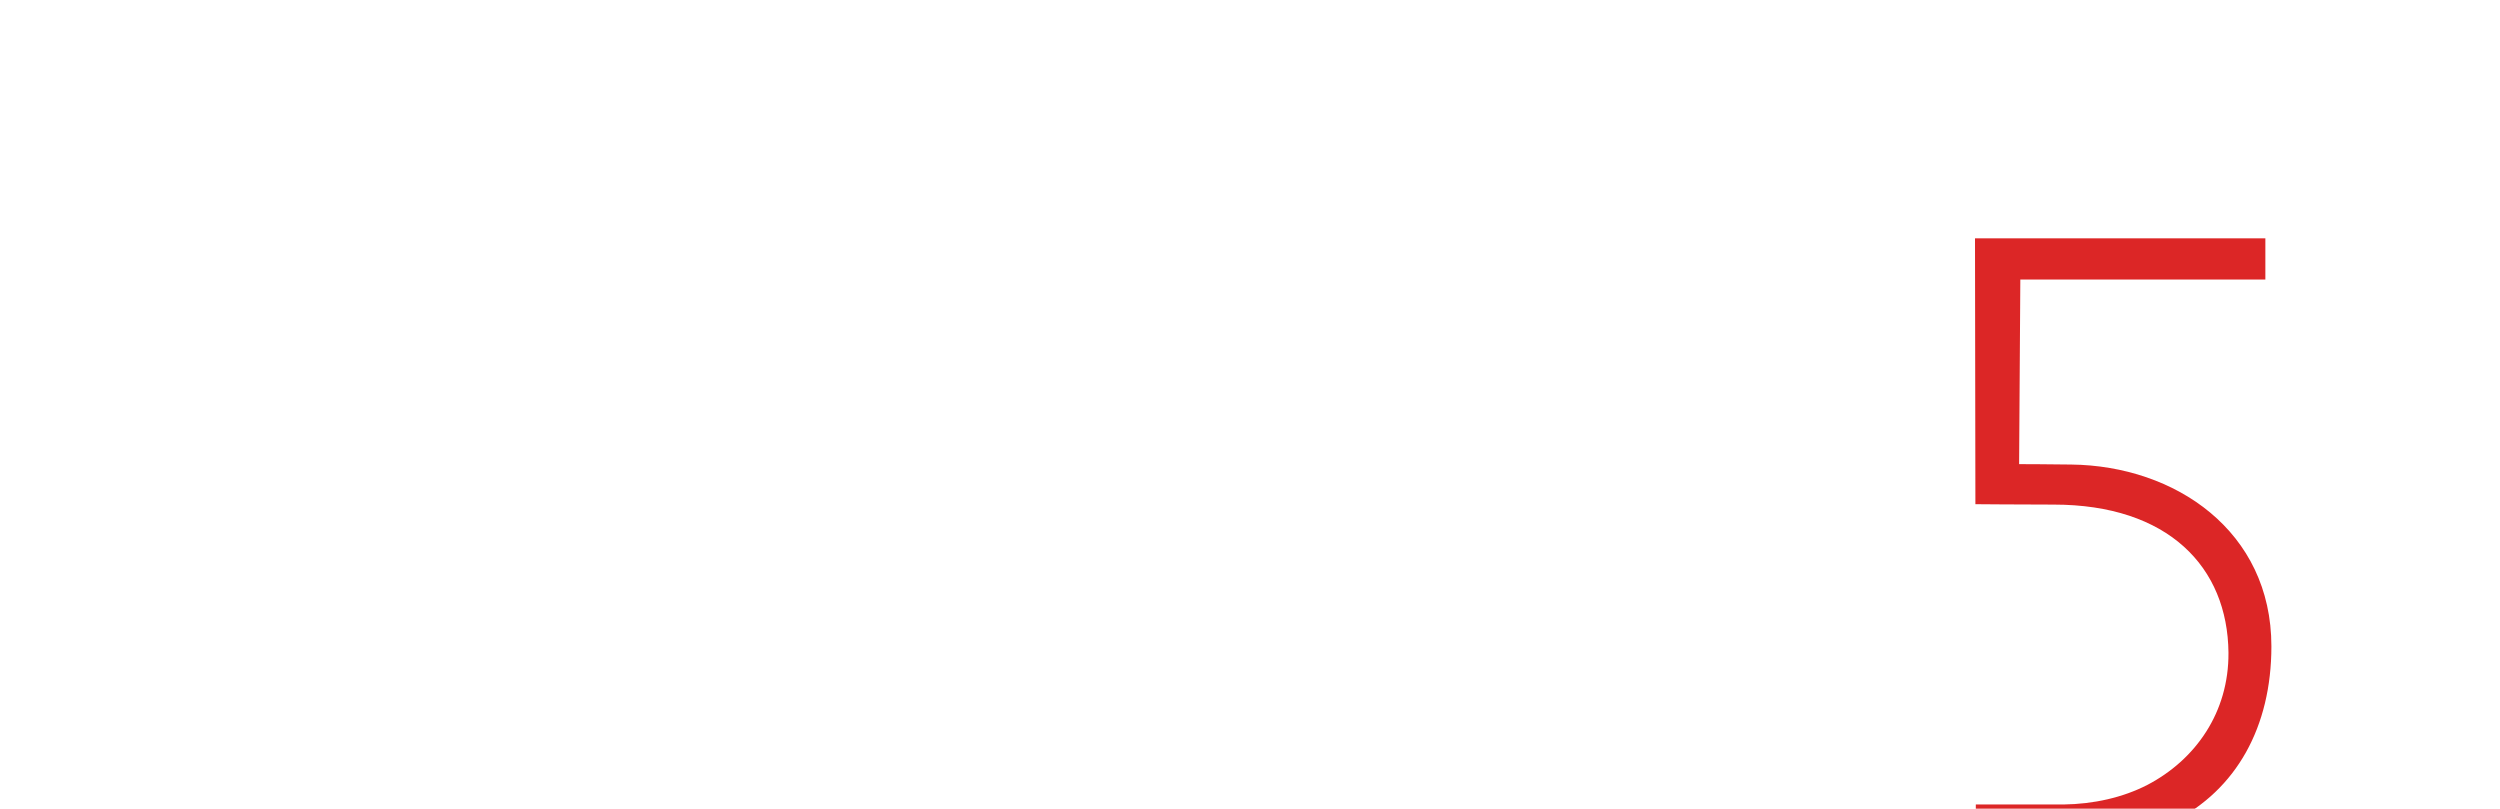 <svg width="170" height="55" viewBox="0 0 170 55" fill="none" xmlns="http://www.w3.org/2000/svg">
<path d="M81.991 12.198H74.682V11.272L81.091 3.376H75.227V2.696H81.8V3.621L75.364 11.49H81.964V12.198H81.991Z" fill="white"/>
<path d="M87.773 2.505C88.427 2.505 89.027 2.614 89.573 2.859C90.118 3.077 90.609 3.431 90.991 3.839C91.4 4.275 91.7 4.792 91.918 5.391C92.136 5.99 92.245 6.671 92.245 7.406C92.245 8.141 92.136 8.822 91.918 9.421C91.7 10.02 91.4 10.537 90.991 11C90.582 11.436 90.118 11.762 89.573 12.007C89.027 12.252 88.427 12.361 87.773 12.361C87.118 12.361 86.518 12.252 85.945 12.007C85.4 11.762 84.909 11.436 84.527 11C84.118 10.564 83.818 10.047 83.6 9.448C83.382 8.849 83.273 8.168 83.273 7.433C83.273 6.698 83.382 6.017 83.6 5.418C83.818 4.819 84.145 4.302 84.527 3.866C84.936 3.431 85.4 3.104 85.945 2.886C86.518 2.641 87.118 2.505 87.773 2.505ZM87.773 11.653C88.318 11.653 88.809 11.572 89.273 11.381C89.736 11.191 90.118 10.918 90.473 10.564C90.8 10.21 91.073 9.748 91.264 9.23C91.454 8.713 91.536 8.087 91.536 7.433C91.536 6.752 91.454 6.153 91.264 5.636C91.073 5.119 90.827 4.683 90.473 4.329C90.145 3.975 89.736 3.703 89.3 3.512C88.836 3.322 88.345 3.24 87.8 3.24C87.254 3.24 86.736 3.322 86.273 3.512C85.809 3.703 85.427 3.975 85.073 4.329C84.745 4.683 84.473 5.119 84.282 5.636C84.091 6.153 84.009 6.752 84.009 7.433C84.009 8.114 84.091 8.713 84.282 9.23C84.473 9.748 84.718 10.21 85.073 10.564C85.4 10.918 85.809 11.218 86.273 11.381C86.736 11.572 87.227 11.653 87.773 11.653Z" fill="white"/>
<path d="M101.6 12.198H100.7L94.891 3.54V12.198H94.182V2.696H95.136L100.891 11.354V2.696H101.573V12.198H101.6Z" fill="white"/>
<path d="M110.9 12.198H104.027V2.696H110.655V3.376H104.709V6.889H110.273V7.569H104.709V11.463H110.873V12.198H110.9Z" fill="white"/>
<path d="M120.664 12.198H119.9L118.945 9.666C118.864 9.421 118.755 9.203 118.645 8.985C118.536 8.767 118.4 8.577 118.236 8.413C118.073 8.25 117.909 8.141 117.718 8.032C117.527 7.95 117.309 7.896 117.036 7.896H113.709V12.171H113.027V2.696H117.309C117.718 2.696 118.1 2.723 118.482 2.804C118.864 2.886 119.191 2.995 119.491 3.186C119.791 3.376 120.009 3.621 120.2 3.948C120.364 4.275 120.473 4.683 120.473 5.2C120.473 5.527 120.445 5.827 120.364 6.099C120.282 6.371 120.173 6.616 120.009 6.834C119.845 7.052 119.655 7.243 119.409 7.379C119.164 7.542 118.864 7.651 118.536 7.705C118.727 7.842 118.864 7.978 118.973 8.114C119.082 8.25 119.191 8.386 119.273 8.522C119.355 8.658 119.436 8.822 119.491 9.012C119.545 9.176 119.627 9.394 119.709 9.611L120.664 12.198ZM113.709 7.215H117.009C117.473 7.215 117.882 7.188 118.209 7.106C118.536 7.025 118.809 6.916 119.027 6.752C119.245 6.589 119.409 6.399 119.518 6.126C119.627 5.881 119.682 5.554 119.682 5.2C119.682 4.547 119.464 4.084 119.055 3.812C118.645 3.54 118.018 3.403 117.2 3.403H113.709V7.215Z" fill="white"/>
<path d="M3.255 15.411C2.627 15.411 2.082 15.193 1.618 14.757C1.182 14.322 0.936 13.777 0.936 13.097C0.936 12.443 1.155 11.871 1.618 11.436C2.055 11 2.6 10.782 3.255 10.782C3.909 10.782 4.455 11 4.918 11.436C5.382 11.871 5.6 12.443 5.6 13.097C5.6 13.723 5.382 14.267 4.918 14.73C4.455 15.193 3.909 15.411 3.255 15.411ZM4.973 43.265H1.427V21.047H5V43.265H4.973Z" fill="white"/>
<path d="M27.827 43.265H24.255V30.604C24.255 25.894 22.536 23.525 19.1 23.525C17.327 23.525 15.855 24.205 14.682 25.54C13.509 26.874 12.936 28.562 12.936 30.604V43.265H9.364V21.047H12.936V24.723H13.018C14.709 21.918 17.136 20.53 20.327 20.53C22.755 20.53 24.609 21.319 25.918 22.871C27.2 24.451 27.855 26.71 27.855 29.678V43.265H27.827Z" fill="white"/>
<path d="M33.555 42.012V37.71C34.045 38.146 34.645 38.527 35.327 38.881C36.009 39.235 36.745 39.507 37.509 39.752C38.273 39.998 39.036 40.188 39.8 40.297C40.564 40.433 41.273 40.488 41.927 40.488C44.164 40.488 45.855 40.079 46.946 39.235C48.064 38.391 48.609 37.22 48.609 35.641C48.609 34.797 48.418 34.062 48.064 33.463C47.682 32.837 47.191 32.265 46.536 31.747C45.882 31.23 45.118 30.74 44.218 30.277C43.318 29.814 42.364 29.324 41.327 28.78C40.236 28.235 39.227 27.663 38.3 27.119C37.346 26.547 36.527 25.921 35.846 25.267C35.164 24.587 34.591 23.824 34.209 22.953C33.8 22.082 33.609 21.074 33.609 19.931C33.609 18.515 33.909 17.29 34.536 16.228C35.164 15.193 35.982 14.322 36.991 13.641C38 12.96 39.145 12.47 40.455 12.116C41.764 11.79 43.073 11.626 44.409 11.626C47.491 11.626 49.727 12.007 51.118 12.743V16.827C49.291 15.547 46.918 14.921 44.027 14.921C43.236 14.921 42.446 15.002 41.627 15.166C40.836 15.329 40.127 15.601 39.5 15.983C38.873 16.364 38.382 16.854 37.973 17.426C37.591 18.025 37.373 18.733 37.373 19.604C37.373 20.393 37.509 21.074 37.809 21.673C38.109 22.245 38.545 22.79 39.118 23.253C39.691 23.743 40.4 24.205 41.245 24.641C42.091 25.077 43.045 25.594 44.136 26.111C45.255 26.656 46.318 27.228 47.3 27.854C48.309 28.453 49.182 29.134 49.918 29.869C50.682 30.604 51.255 31.421 51.718 32.319C52.155 33.218 52.373 34.252 52.373 35.396C52.373 36.921 52.073 38.228 51.473 39.29C50.873 40.352 50.055 41.223 49.045 41.876C48.036 42.53 46.836 43.02 45.527 43.319C44.191 43.619 42.8 43.755 41.3 43.755C40.809 43.755 40.209 43.728 39.473 43.646C38.736 43.564 38 43.455 37.264 43.292C36.5 43.129 35.791 42.965 35.136 42.72C34.509 42.53 33.964 42.285 33.555 42.012Z" fill="white"/>
<path d="M74.654 43.265H71.082V30.468C71.082 25.839 69.364 23.525 65.927 23.525C64.182 23.525 62.736 24.205 61.536 25.54C60.336 26.874 59.764 28.589 59.764 30.686V43.265H56.191V10.401H59.764V24.75H59.846C61.564 21.945 63.991 20.557 67.154 20.557C72.173 20.557 74.654 23.579 74.654 29.596V43.265Z" fill="white"/>
<path d="M88.673 43.782C85.373 43.782 82.754 42.748 80.791 40.678C78.827 38.609 77.846 35.859 77.846 32.428C77.846 28.698 78.855 25.785 80.9 23.688C82.945 21.592 85.7 20.557 89.164 20.557C92.491 20.557 95.055 21.564 96.936 23.607C98.791 25.648 99.718 28.48 99.718 32.074C99.718 35.614 98.709 38.446 96.718 40.597C94.727 42.72 92.055 43.782 88.673 43.782ZM88.945 23.525C86.654 23.525 84.855 24.314 83.518 25.866C82.182 27.418 81.527 29.569 81.527 32.292C81.527 34.933 82.209 37.002 83.546 38.5C84.882 40.025 86.682 40.787 88.945 40.787C91.236 40.787 93.009 40.052 94.264 38.554C95.491 37.057 96.118 34.96 96.118 32.21C96.118 29.433 95.491 27.309 94.264 25.785C93.009 24.287 91.236 23.525 88.945 23.525Z" fill="white"/>
<path d="M106.264 40.052H106.182V53.475H102.609V21.074H106.182V24.968H106.264C108.009 22.027 110.573 20.557 113.955 20.557C116.818 20.557 119.055 21.564 120.664 23.525C122.273 25.512 123.064 28.181 123.064 31.503C123.064 35.206 122.164 38.2 120.336 40.433C118.536 42.666 116.055 43.782 112.918 43.782C110.055 43.782 107.818 42.53 106.264 40.052ZM106.182 31.094V34.198C106.182 36.022 106.782 37.602 107.982 38.881C109.182 40.161 110.682 40.787 112.536 40.787C114.691 40.787 116.382 39.97 117.609 38.309C118.836 36.648 119.436 34.361 119.436 31.448C119.436 28.97 118.864 27.037 117.718 25.648C116.573 24.26 115.018 23.552 113.082 23.552C111.009 23.552 109.345 24.26 108.091 25.703C106.809 27.119 106.182 28.916 106.182 31.094Z" fill="white"/>
<g filter="url(#filter0_dd)">
<path d="M140.845 17.589C139.209 17.562 137.3 17.562 137.3 17.562L137.382 5.01H154.045V2.205H134.3L134.327 20.285C134.327 20.285 137.409 20.312 139.645 20.312C147.445 20.312 151.482 24.559 151.536 30.386C151.564 34.443 149.3 37.656 146.027 39.371C144.336 40.243 142.345 40.678 140.327 40.705H134.355V43.455H140.327C143.218 43.483 145.727 42.911 147.773 41.876C152.082 39.698 154.455 35.423 154.455 29.951C154.455 22.109 147.909 17.671 140.845 17.589Z" fill="#DC2626"/>
</g>
<defs>
<filter id="filter0_dd" x="119.3" y="-2.795" width="50.155" height="71.251" filterUnits="userSpaceOnUse" color-interpolation-filters="sRGB">
<feFlood flood-opacity="0" result="BackgroundImageFix"/>
<feColorMatrix in="SourceAlpha" type="matrix" values="0 0 0 0 0 0 0 0 0 0 0 0 0 0 0 0 0 0 127 0"/>
<feOffset dy="4"/>
<feGaussianBlur stdDeviation="3"/>
<feColorMatrix type="matrix" values="0 0 0 0 0 0 0 0 0 0 0 0 0 0 0 0 0 0 0.05 0"/>
<feBlend mode="normal" in2="BackgroundImageFix" result="effect1_dropShadow"/>
<feColorMatrix in="SourceAlpha" type="matrix" values="0 0 0 0 0 0 0 0 0 0 0 0 0 0 0 0 0 0 127 0"/>
<feOffset dy="10"/>
<feGaussianBlur stdDeviation="7.5"/>
<feColorMatrix type="matrix" values="0 0 0 0 0 0 0 0 0 0 0 0 0 0 0 0 0 0 0.1 0"/>
<feBlend mode="normal" in2="effect1_dropShadow" result="effect2_dropShadow"/>
<feBlend mode="normal" in="SourceGraphic" in2="effect2_dropShadow" result="shape"/>
</filter>
</defs>
</svg>
